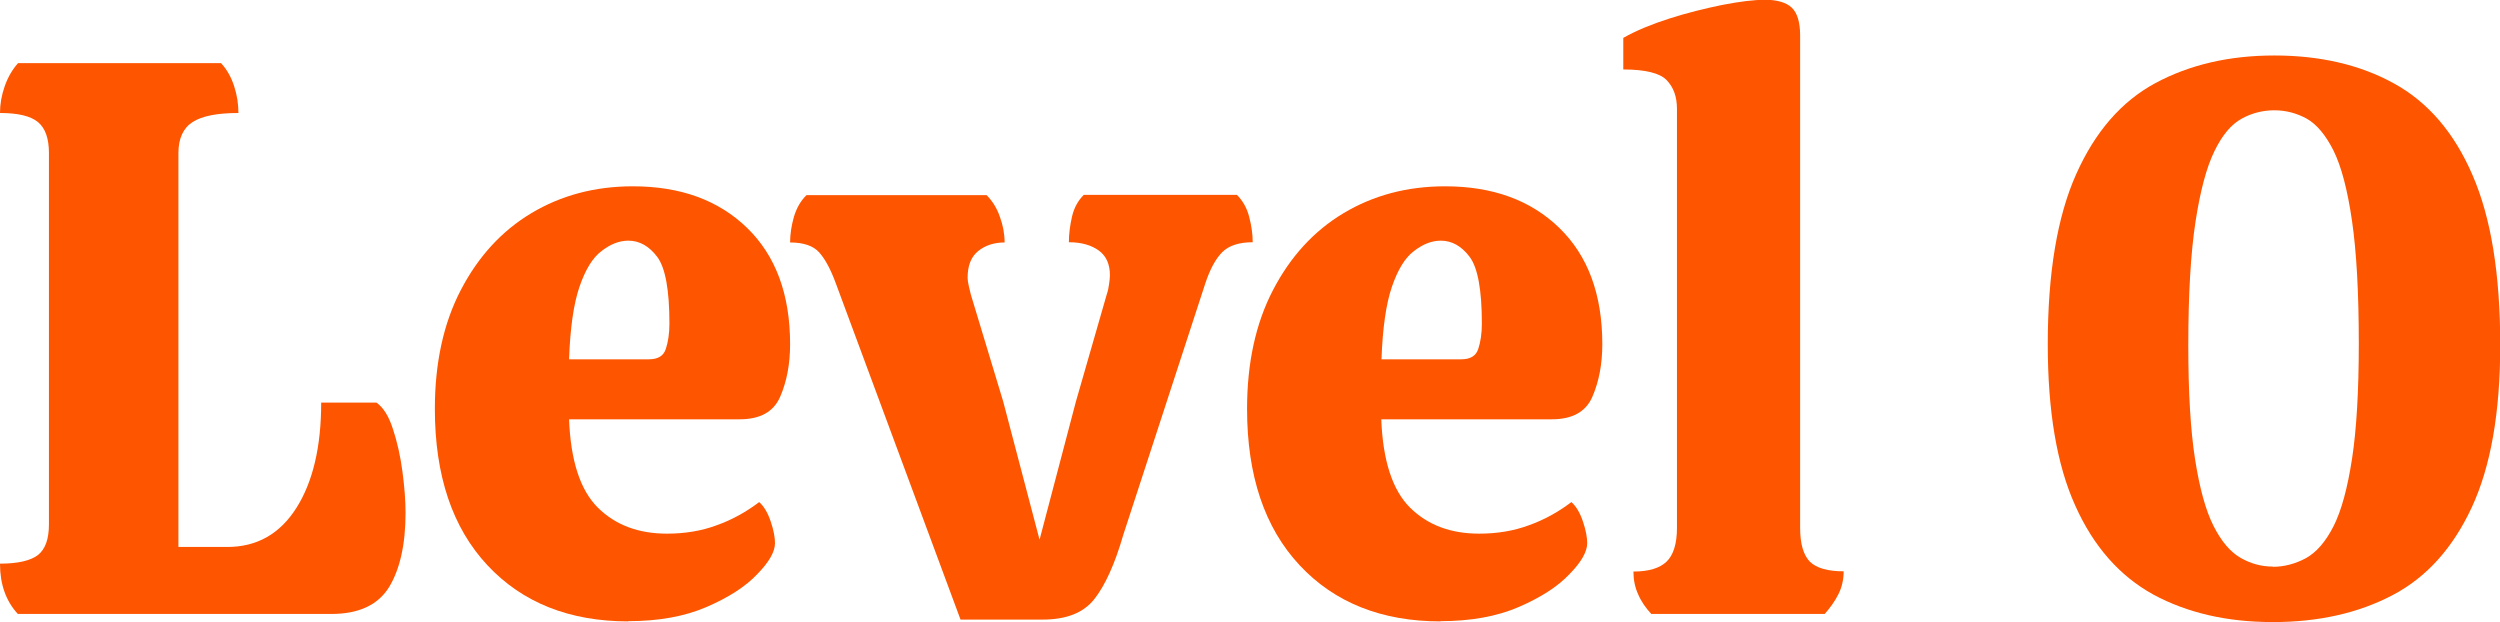 <?xml version="1.0" encoding="UTF-8"?><svg id="_レイヤー_2" xmlns="http://www.w3.org/2000/svg" viewBox="0 0 110.84 27.58"><defs><style>.cls-1{isolation:isolate;}.cls-2{fill:#FD5500;stroke-width:0px;}</style></defs><g id="_レイヤー_1-2"><g id="Level_0" class="cls-1"><g class="cls-1"><path class="cls-2" d="M.8,27.23c-.54-.58-.8-1.33-.8-2.24.79,0,1.35-.13,1.68-.38.33-.26.49-.71.49-1.37V6.79c0-.65-.16-1.11-.49-1.38-.33-.27-.89-.4-1.68-.4,0-.4.07-.79.21-1.19.14-.4.34-.74.59-1.02h9c.26.28.45.62.58,1.02.13.4.19.79.19,1.19-.93,0-1.61.13-2.03.4-.42.27-.63.73-.63,1.38v17.46h2.17c1.31,0,2.33-.58,3.06-1.73.73-1.15,1.1-2.71,1.1-4.67h2.45c.3.21.55.6.73,1.17.19.57.33,1.2.42,1.87.09.68.14,1.29.14,1.85,0,1.4-.25,2.5-.73,3.29-.49.79-1.34,1.19-2.56,1.19H.8Z"/></g><g class="cls-1"><path class="cls-2" d="M27.86,27.55c-2.61,0-4.7-.83-6.25-2.49-1.55-1.66-2.33-3.97-2.33-6.93,0-2.03.38-3.79,1.15-5.27.77-1.48,1.81-2.62,3.13-3.41,1.32-.79,2.82-1.19,4.5-1.19,2.1,0,3.79.61,5.06,1.84,1.27,1.23,1.91,2.95,1.91,5.16,0,.89-.15,1.66-.44,2.33-.29.67-.89,1-1.8,1h-7.56c.07,1.84.5,3.15,1.28,3.92.78.77,1.8,1.15,3.06,1.15.79,0,1.53-.12,2.2-.37.68-.24,1.31-.59,1.89-1.03.21.19.38.47.51.86.13.38.19.71.19.96,0,.38-.26.84-.79,1.38-.52.55-1.27,1.03-2.24,1.45s-2.13.63-3.48.63ZM25.23,15.93h3.54c.4,0,.65-.15.75-.46.1-.3.16-.68.16-1.12,0-1.49-.18-2.48-.54-2.96-.36-.48-.79-.72-1.28-.72-.4,0-.79.15-1.19.46-.4.3-.72.83-.98,1.59-.26.76-.41,1.83-.46,3.2Z"/></g><g class="cls-1"><path class="cls-2" d="M42.59,27.48l-5.53-14.91c-.23-.63-.48-1.09-.74-1.38s-.69-.44-1.29-.44c0-.37.06-.75.17-1.14.12-.39.3-.71.56-.96h7.98c.26.26.46.58.59.96.14.38.21.76.21,1.14-.47,0-.86.13-1.17.38-.32.26-.47.65-.47,1.19,0,.09.02.21.05.35.03.14.06.27.09.38l1.44,4.76,1.61,6.12,1.61-6.12,1.37-4.76c.05-.14.08-.29.1-.44.02-.15.04-.29.04-.4,0-.49-.16-.86-.49-1.1-.33-.24-.77-.37-1.33-.37,0-.37.05-.75.14-1.14.09-.39.27-.71.52-.96h6.79c.26.26.44.58.54.96.1.38.16.76.16,1.14-.61,0-1.06.15-1.35.44s-.54.75-.75,1.38l-3.64,11.16c-.37,1.28-.8,2.23-1.28,2.84s-1.24.91-2.29.91h-3.64Z"/></g><g class="cls-1"><path class="cls-2" d="M63.87,27.55c-2.61,0-4.7-.83-6.25-2.49-1.55-1.66-2.33-3.97-2.33-6.93,0-2.03.38-3.79,1.15-5.27.77-1.48,1.81-2.62,3.13-3.41,1.32-.79,2.82-1.19,4.5-1.19,2.1,0,3.79.61,5.06,1.84,1.27,1.23,1.91,2.95,1.91,5.16,0,.89-.15,1.66-.44,2.33-.29.67-.89,1-1.8,1h-7.56c.07,1.84.5,3.15,1.28,3.92.78.77,1.8,1.15,3.06,1.15.79,0,1.53-.12,2.2-.37.68-.24,1.31-.59,1.89-1.03.21.19.38.47.51.86.13.38.19.71.19.96,0,.38-.26.84-.79,1.38-.52.55-1.27,1.03-2.24,1.45s-2.13.63-3.48.63ZM61.25,15.93h3.54c.4,0,.65-.15.75-.46.1-.3.16-.68.16-1.12,0-1.49-.18-2.48-.54-2.96-.36-.48-.79-.72-1.28-.72-.4,0-.79.15-1.19.46-.4.3-.72.83-.98,1.59-.26.76-.41,1.83-.46,3.2Z"/></g><g class="cls-1"><path class="cls-2" d="M73.22,27.23c-.26-.28-.46-.57-.59-.88-.14-.3-.21-.64-.21-1.01.68,0,1.17-.15,1.47-.44.3-.29.46-.79.46-1.49V4.83c0-.54-.15-.96-.46-1.28-.3-.31-.95-.47-1.92-.47v-1.4c.58-.33,1.27-.61,2.05-.86.78-.25,1.56-.44,2.33-.6.77-.15,1.41-.23,1.92-.23s.93.12,1.17.35c.24.23.37.64.37,1.22v21.84c0,.72.15,1.22.44,1.51.29.28.79.42,1.49.42,0,.37-.08.71-.23,1.01s-.36.6-.61.88h-7.67Z"/><path class="cls-2" d="M100.76,27.58c-2.03,0-3.79-.41-5.29-1.22-1.49-.82-2.65-2.13-3.46-3.94-.82-1.81-1.22-4.19-1.22-7.16,0-3.15.42-5.66,1.26-7.54s2.01-3.23,3.52-4.04,3.26-1.22,5.27-1.22,3.8.41,5.3,1.24c1.51.83,2.67,2.18,3.48,4.06.82,1.88,1.23,4.39,1.23,7.54,0,2.99-.42,5.38-1.26,7.19-.84,1.81-2.01,3.11-3.52,3.9s-3.27,1.19-5.3,1.19ZM100.76,25.13c.51,0,1-.13,1.47-.38.47-.26.88-.73,1.23-1.42.35-.69.62-1.69.82-2.99s.3-3.01.3-5.11c0-2.24-.1-4.05-.3-5.43s-.47-2.41-.82-3.12c-.35-.7-.75-1.17-1.19-1.42-.44-.24-.92-.37-1.43-.37s-1,.12-1.45.37c-.46.25-.86.72-1.21,1.44-.35.71-.63,1.76-.84,3.13s-.32,3.21-.32,5.49c0,2.08.1,3.76.3,5.04.2,1.28.47,2.27.82,2.96.35.69.75,1.16,1.21,1.42.46.26.93.38,1.42.38Z"/></g></g></g></svg>